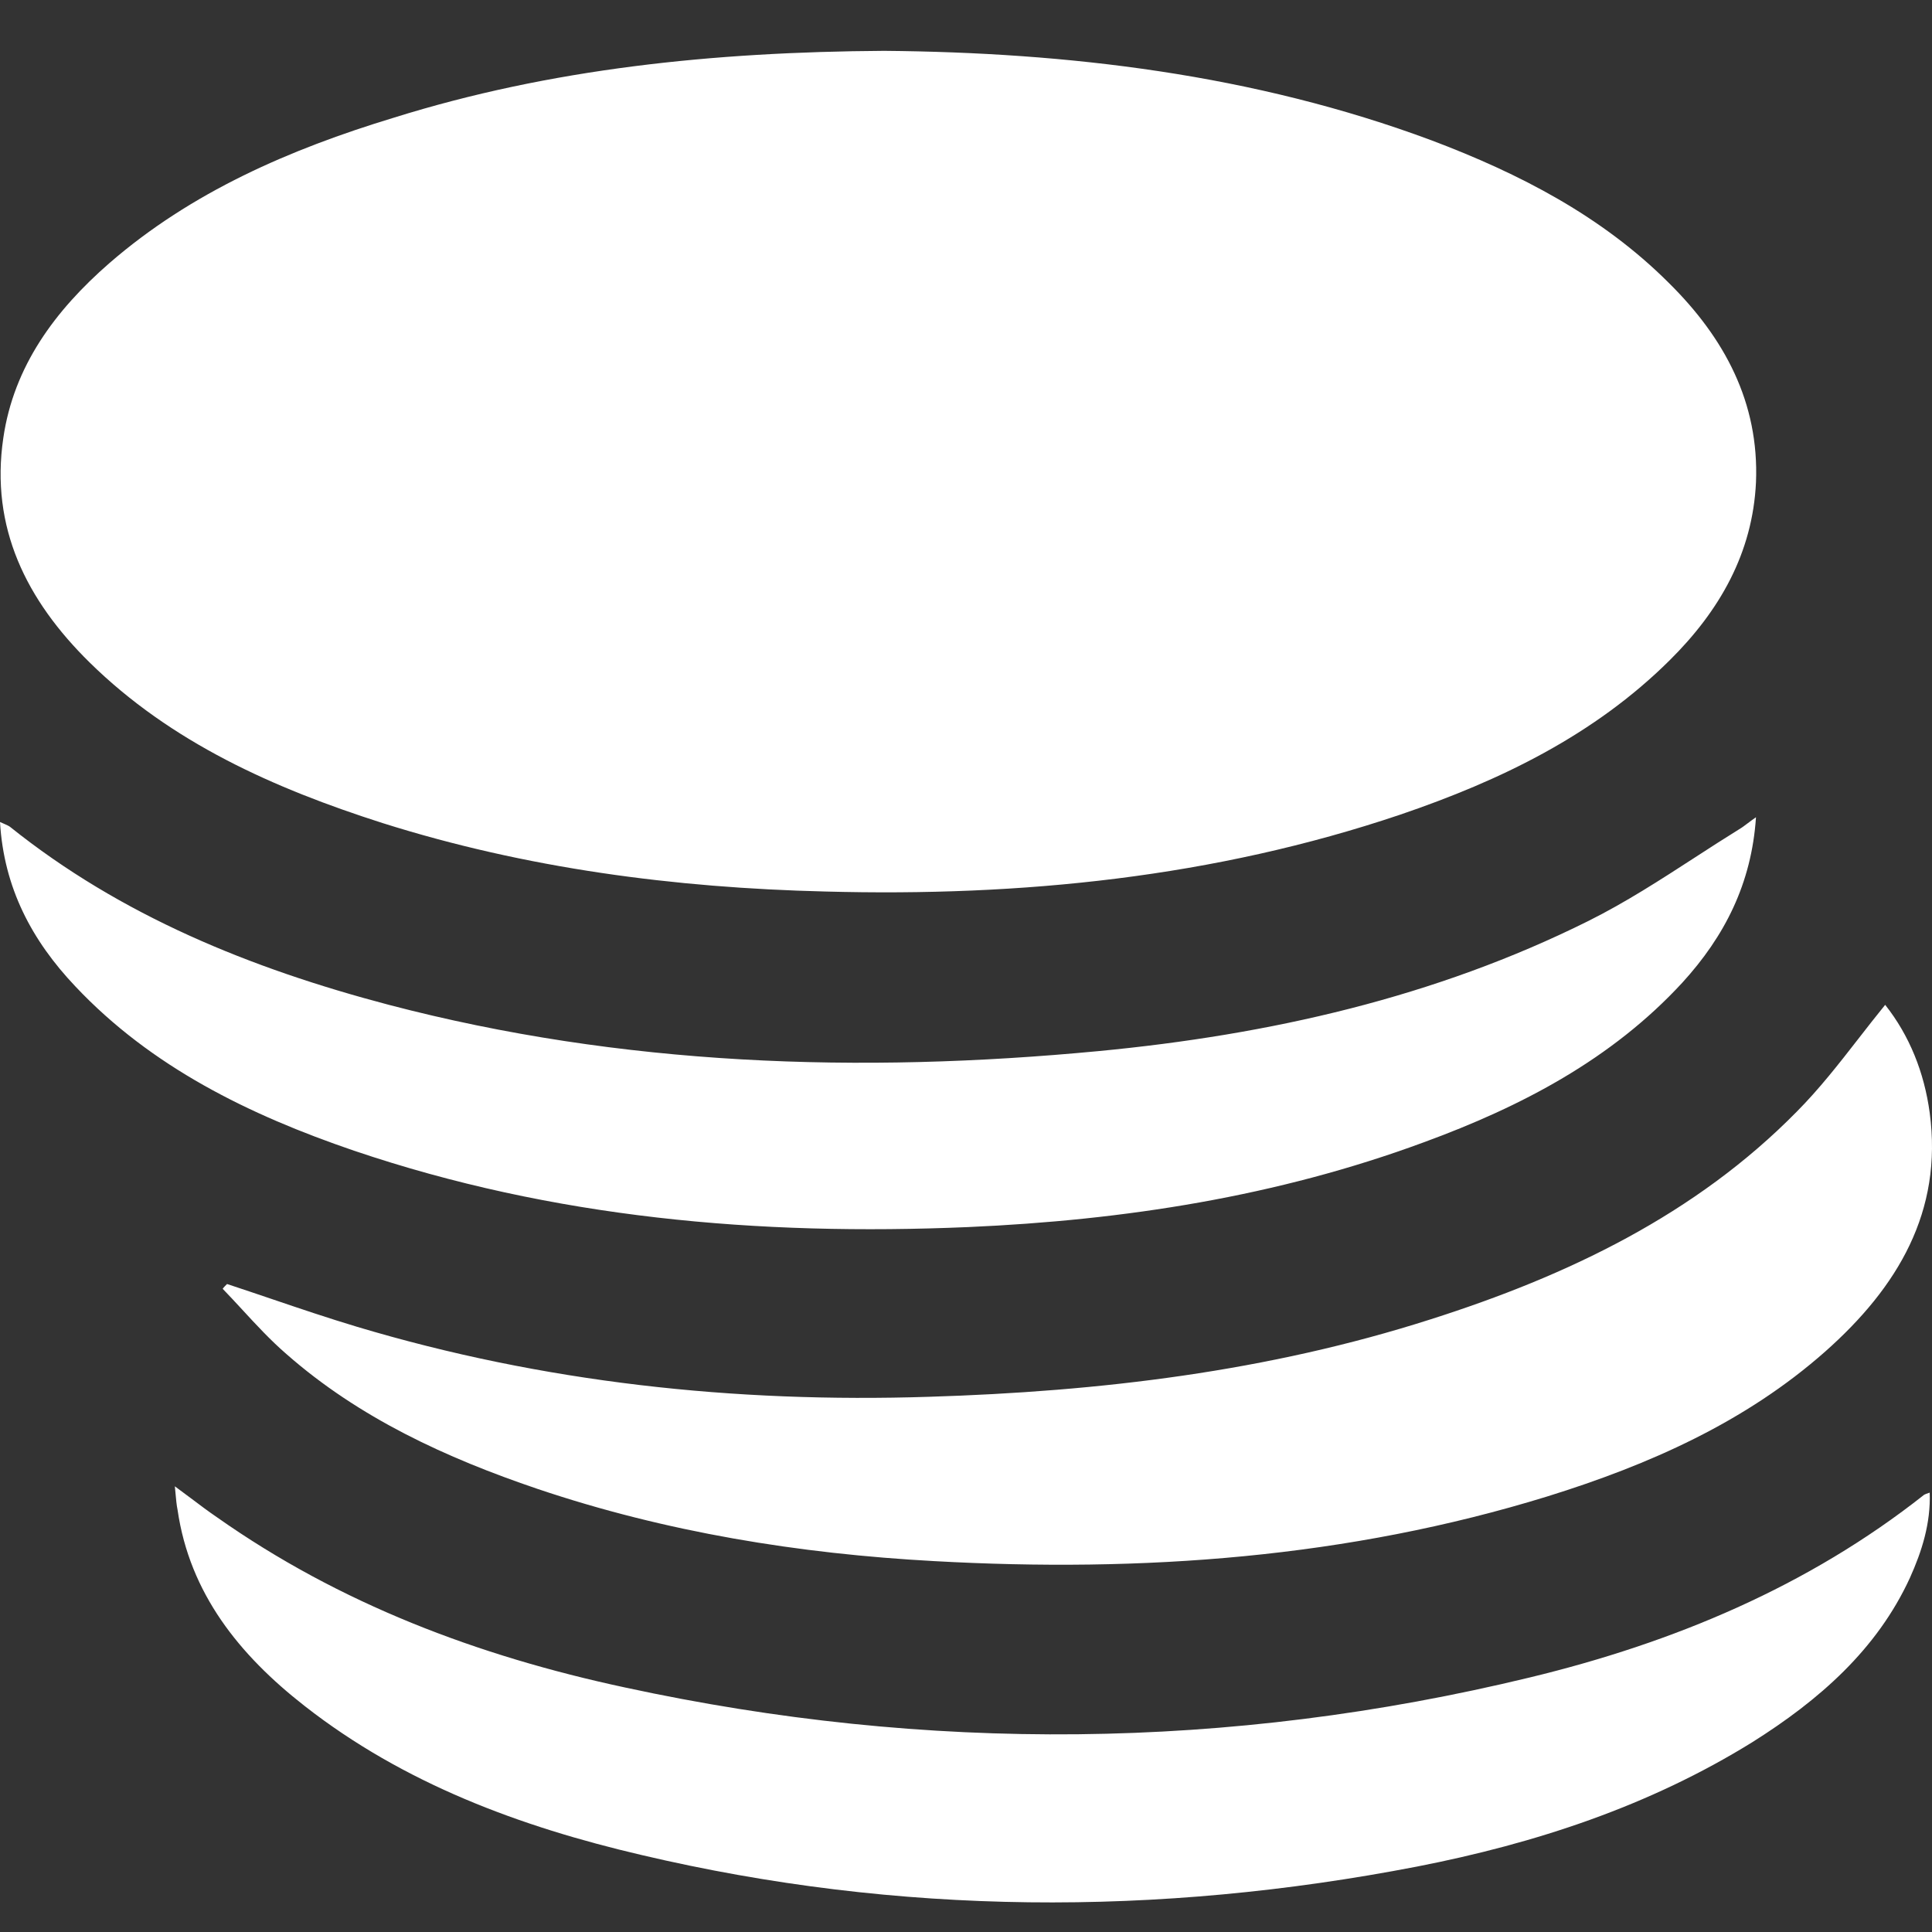 <svg width="38" height="38" viewBox="0 0 38 38" fill="none" xmlns="http://www.w3.org/2000/svg">
<rect x="0" y="0" width="38" height="38" fill="#333333" stroke="none"/>
<g clip-path="url(#clip0_107_9048)">
<path fill-rule="evenodd" clip-rule="evenodd" d="M28.158 2.761C24.654 1.456 20.988 1.031 17.388 1C14.025 1.021 10.824 1.352 7.742 2.316C5.698 2.937 3.763 3.777 2.152 5.175C1.081 6.108 0.27 7.206 0.065 8.615C-0.195 10.376 0.519 11.806 1.762 13.029C3.363 14.603 5.385 15.505 7.526 16.189C10.348 17.08 13.268 17.463 16.231 17.535C20.091 17.639 23.887 17.256 27.541 16.023C29.52 15.349 31.358 14.458 32.84 12.987C33.824 12.013 34.473 10.874 34.538 9.485C34.602 7.921 33.921 6.646 32.818 5.559C31.51 4.253 29.888 3.414 28.158 2.761ZM5.354 25.553C5.059 25.453 4.764 25.353 4.466 25.255C4.434 25.287 4.401 25.318 4.38 25.349C4.508 25.481 4.634 25.618 4.761 25.755L4.761 25.755C5.04 26.058 5.322 26.363 5.634 26.633C7.061 27.887 8.77 28.674 10.576 29.286C13.095 30.135 15.712 30.56 18.372 30.705C22.471 30.933 26.515 30.643 30.44 29.431C32.44 28.809 34.333 27.97 35.901 26.582C37.328 25.318 38.215 23.826 37.955 21.888C37.847 21.09 37.555 20.365 37.079 19.764C36.899 19.985 36.725 20.209 36.552 20.431C36.164 20.93 35.779 21.423 35.338 21.867C33.349 23.888 30.84 25.09 28.137 25.95C24.936 26.975 21.638 27.369 18.275 27.473C14.447 27.597 10.684 27.193 7.018 26.095C6.455 25.926 5.905 25.74 5.354 25.553ZM3.439 29.234C3.552 29.317 3.655 29.395 3.754 29.468L3.754 29.468C3.938 29.607 4.102 29.73 4.271 29.845C6.683 31.544 9.397 32.57 12.295 33.191C18.231 34.476 24.179 34.424 30.083 32.995C32.916 32.311 35.565 31.202 37.847 29.399C37.868 29.389 37.89 29.379 37.955 29.358C37.976 29.959 37.803 30.508 37.565 31.036C36.917 32.445 35.781 33.44 34.462 34.269C32.44 35.522 30.202 36.258 27.866 36.714C22.773 37.698 17.68 37.677 12.619 36.486C10.219 35.926 7.937 35.077 5.991 33.554C4.704 32.549 3.731 31.337 3.493 29.7C3.474 29.61 3.463 29.496 3.447 29.319L3.447 29.319L3.439 29.234ZM33.089 19.328C33.921 18.416 34.451 17.38 34.538 16.074C34.473 16.119 34.422 16.158 34.376 16.192C34.315 16.238 34.264 16.277 34.203 16.313C33.915 16.491 33.631 16.675 33.347 16.859C32.66 17.304 31.974 17.749 31.24 18.115C28.223 19.618 24.968 20.353 21.605 20.674C16.912 21.12 12.23 20.965 7.645 19.763C4.931 19.048 2.379 18.012 0.195 16.261C0.167 16.241 0.131 16.226 0.087 16.206C0.061 16.195 0.032 16.183 0 16.168C0.076 17.463 0.627 18.499 1.481 19.4C2.974 20.985 4.898 21.928 6.964 22.633C10.878 23.959 14.922 24.311 19.042 24.135C22.113 24 25.119 23.534 28.006 22.467C29.931 21.762 31.705 20.83 33.089 19.328Z" fill="white"/>
</g>
<defs>
<clipPath id="clip0_107_9048">
<rect width="38" height="38" fill="white"/>
</clipPath>
</defs>
</svg>
